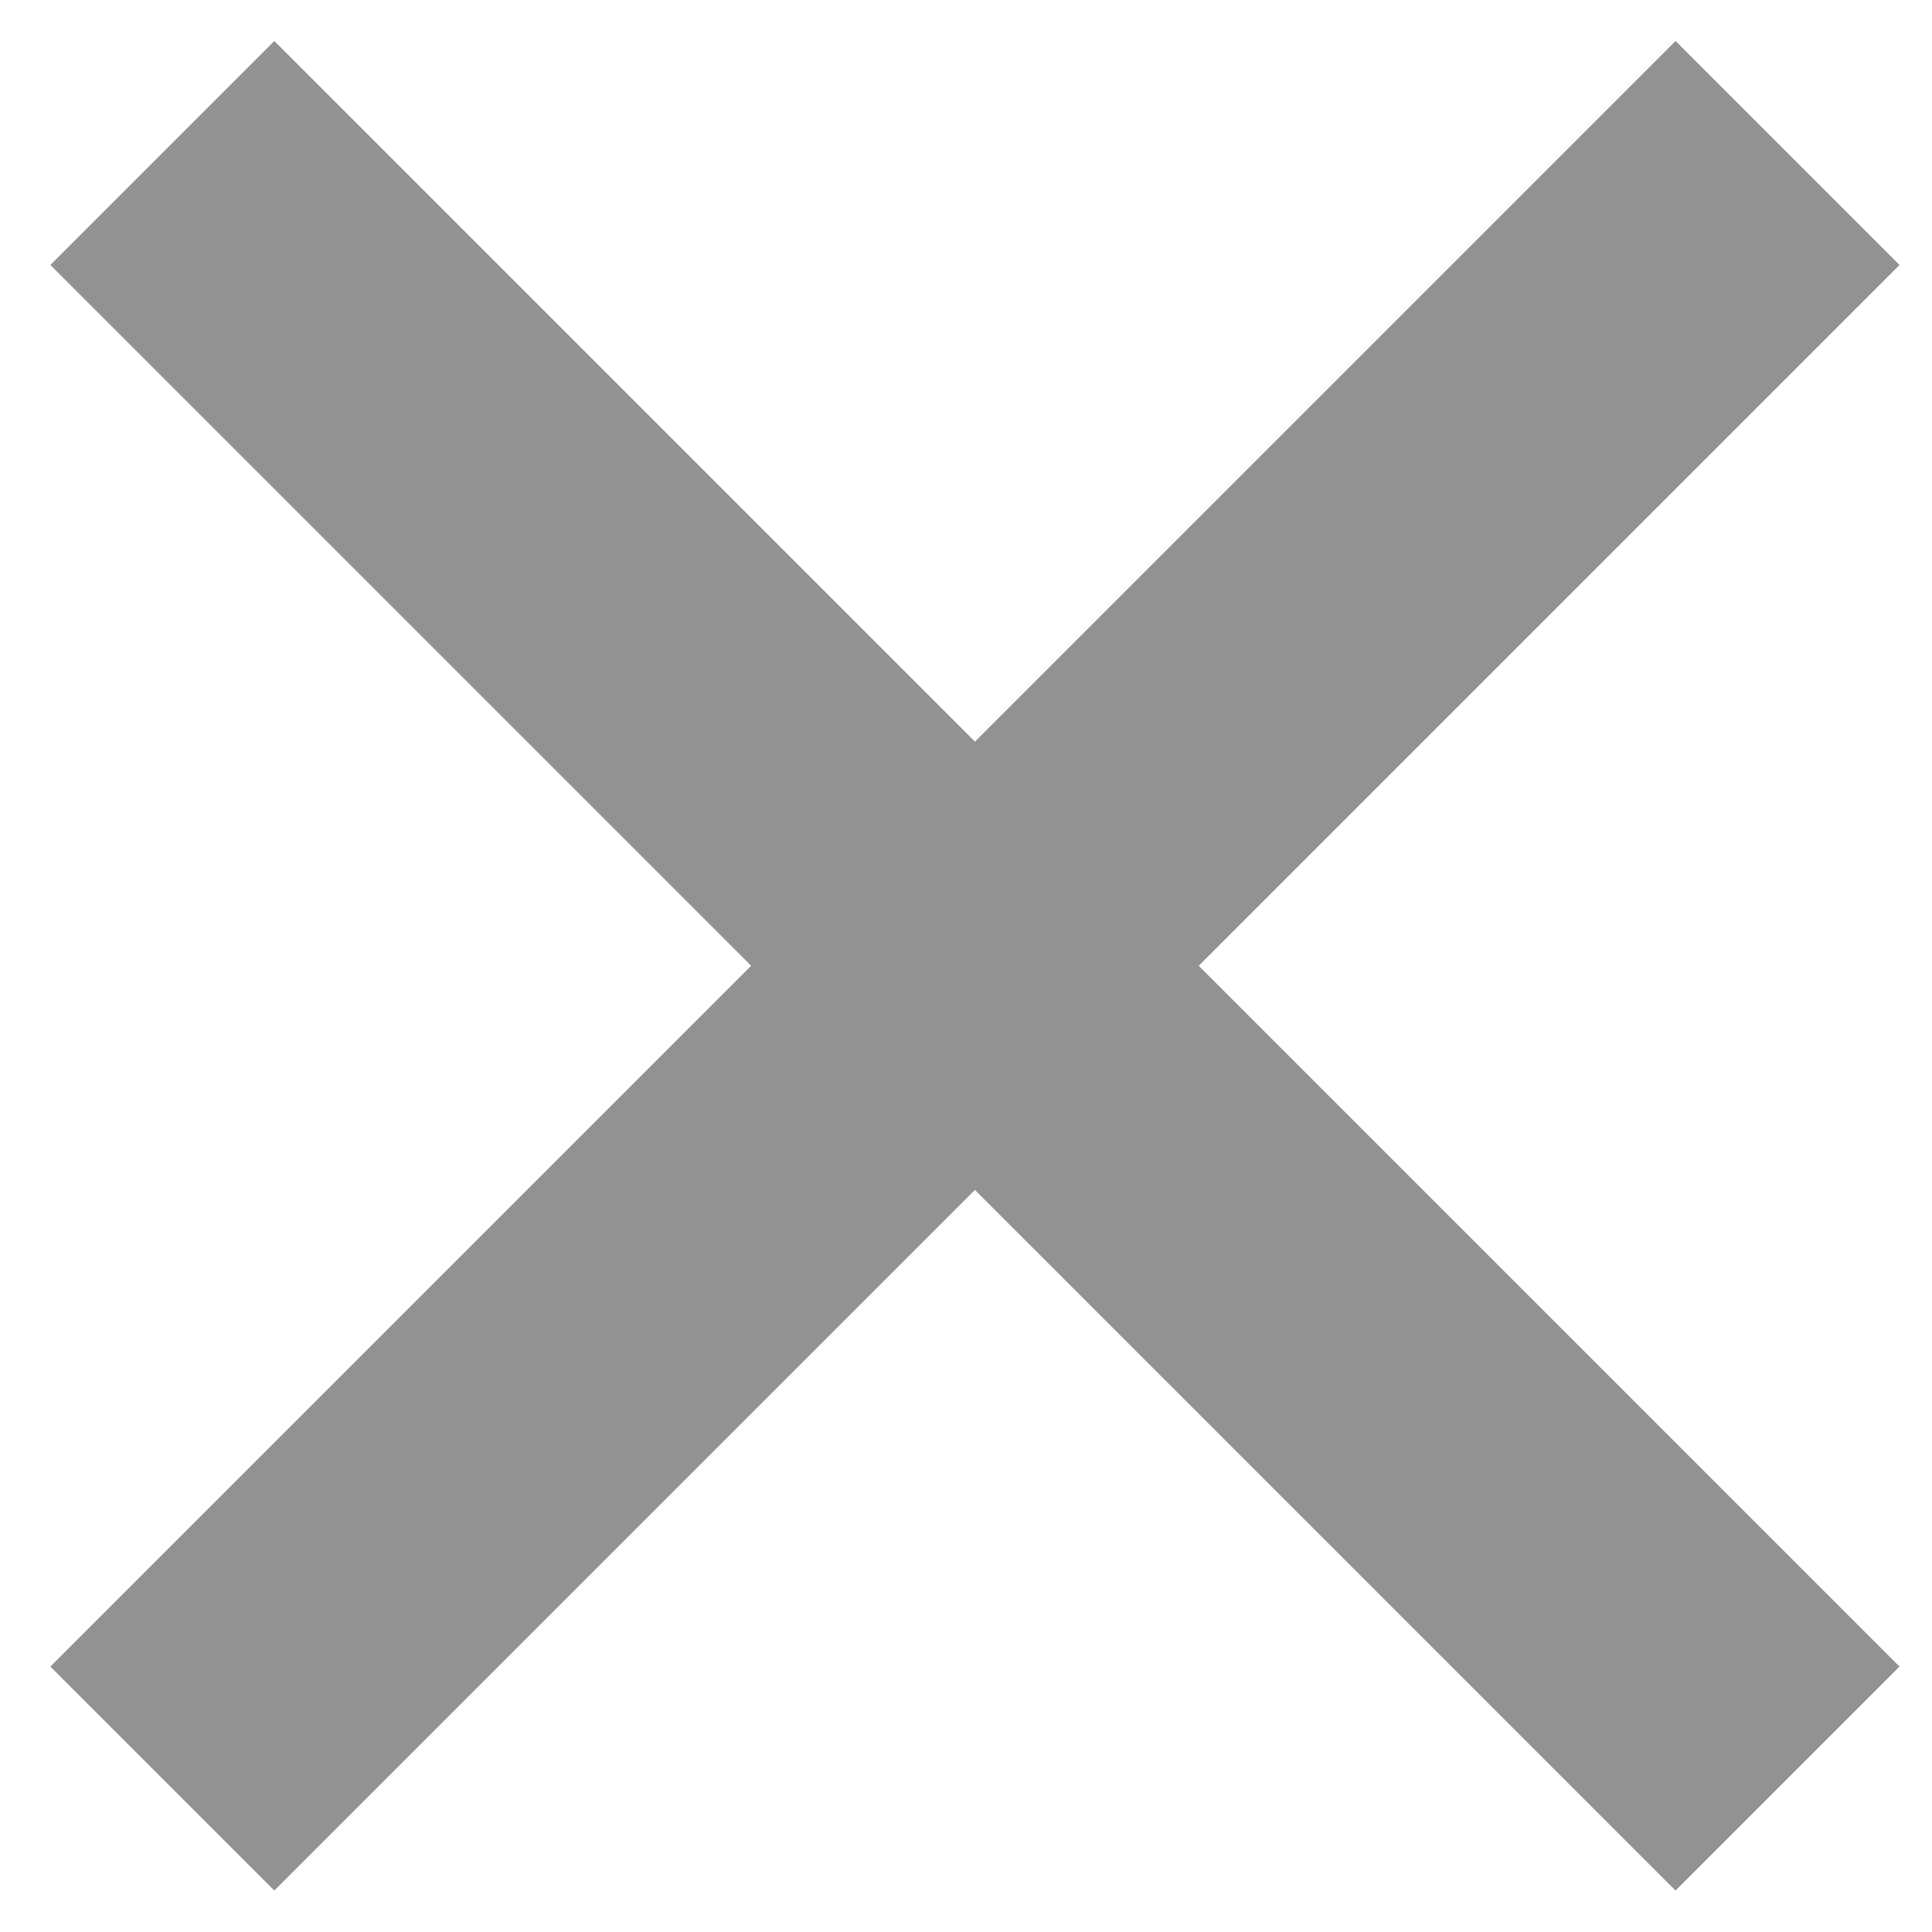 <?xml version="1.0" encoding="UTF-8" standalone="no"?>
<!DOCTYPE svg PUBLIC "-//W3C//DTD SVG 1.1//EN" "http://www.w3.org/Graphics/SVG/1.1/DTD/svg11.dtd">
<svg width="480" height="480" viewBox="0 0 24 24" version="1.1" xmlns="http://www.w3.org/2000/svg" xmlns:xlink="http://www.w3.org/1999/xlink" xml:space="preserve" xmlns:serif="http://www.serif.com/" style="fill-rule:evenodd;clip-rule:evenodd;stroke-miterlimit:2;">
    <g transform="matrix(1.15,0,0,1.15,-2.54,-1.803)">
        <g transform="matrix(1,0,0,1,-6.828,0)">
            <path d="M12,2.93L10.5,4.43L18.07,12L17.07,13L10.5,19.57L12,21.07L21.07,12L12,2.93Z" style="fill:rgb(146,146,146);fill-rule:nonzero;stroke:rgb(146,146,146);stroke-width:1.3px;"/>
        </g>
        <g transform="matrix(-1,0,0,1,32.308,0)">
            <path d="M12,2.93L10.5,4.43L18.07,12L17.07,13L10.5,19.57L12,21.07L21.07,12L12,2.93Z" style="fill:rgb(146,146,146);fill-rule:nonzero;stroke:rgb(146,146,146);stroke-width:1.3px;"/>
        </g>
    </g>
</svg>
